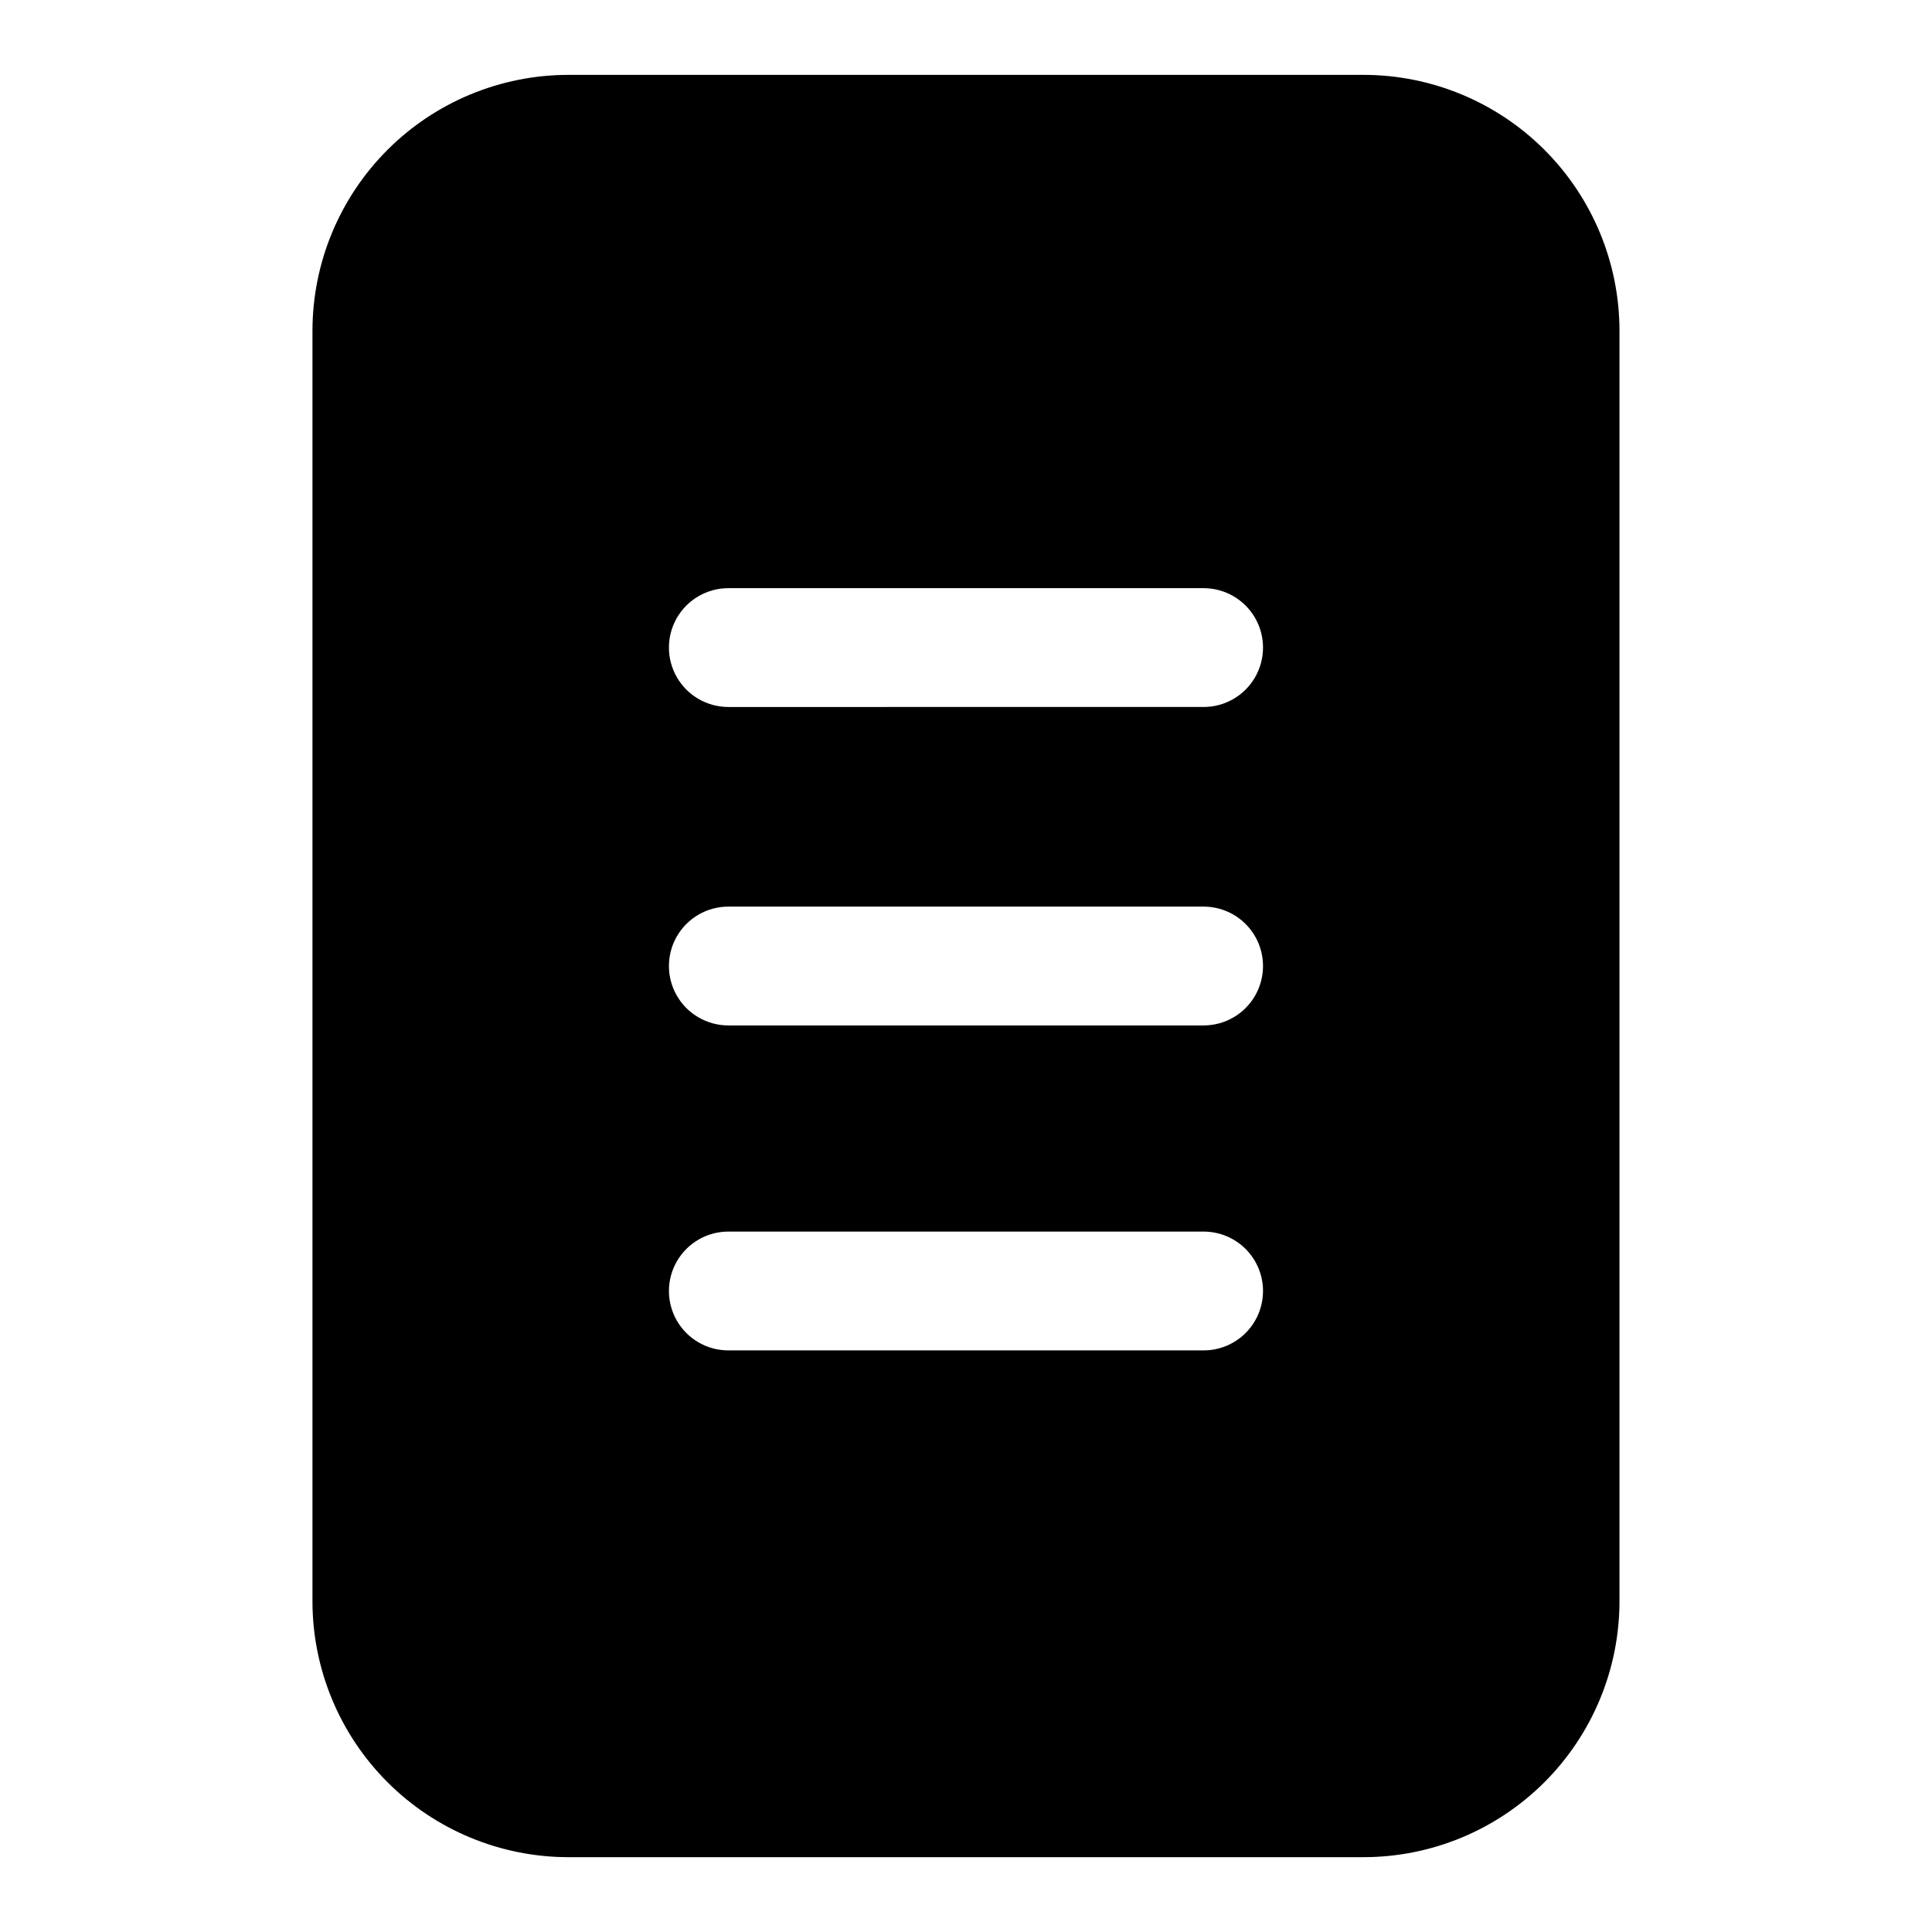 <?xml version="1.0" encoding="UTF-8"?>
<!-- Uploaded to: ICON Repo, www.iconrepo.com, Generator: ICON Repo Mixer Tools -->
<svg fill="#000000" width="800px" height="800px" version="1.1" viewBox="144 144 512 512" xmlns="http://www.w3.org/2000/svg">
 <path d="m573.18 231.7c0-17.996-7.148-35.258-19.875-47.984-12.727-12.723-29.984-19.875-47.98-19.875h-210.66c-17.996 0-35.258 7.152-47.984 19.875-12.723 12.727-19.875 29.988-19.875 47.984v336.61c0 18 7.152 35.258 19.875 47.984 12.727 12.727 29.988 19.875 47.984 19.875h210.66c17.996 0 35.254-7.148 47.98-19.875 12.727-12.727 19.875-29.984 19.875-47.984zm-110.21 184.05h-125.95c-5.625 0-10.824-3-13.637-7.871s-2.812-10.875 0-15.746 8.012-7.871 13.637-7.871h125.95c5.621 0 10.82 3 13.633 7.871s2.812 10.875 0 15.746-8.012 7.871-13.633 7.871zm15.742 70.375c0 4.176-1.66 8.18-4.609 11.133-2.953 2.953-6.961 4.613-11.133 4.613h-125.95c-5.625 0-10.824-3-13.637-7.871-2.812-4.871-2.812-10.875 0-15.746s8.012-7.871 13.637-7.871h125.95c4.172 0 8.18 1.656 11.133 4.609 2.949 2.953 4.609 6.957 4.609 11.133zm-15.742-154.77-125.95 0.004c-5.625 0-10.824-3-13.637-7.871-2.812-4.875-2.812-10.875 0-15.746 2.812-4.871 8.012-7.871 13.637-7.871h125.95c5.621 0 10.82 3 13.633 7.871 2.812 4.871 2.812 10.871 0 15.746-2.812 4.871-8.012 7.871-13.633 7.871z"/>
</svg>
